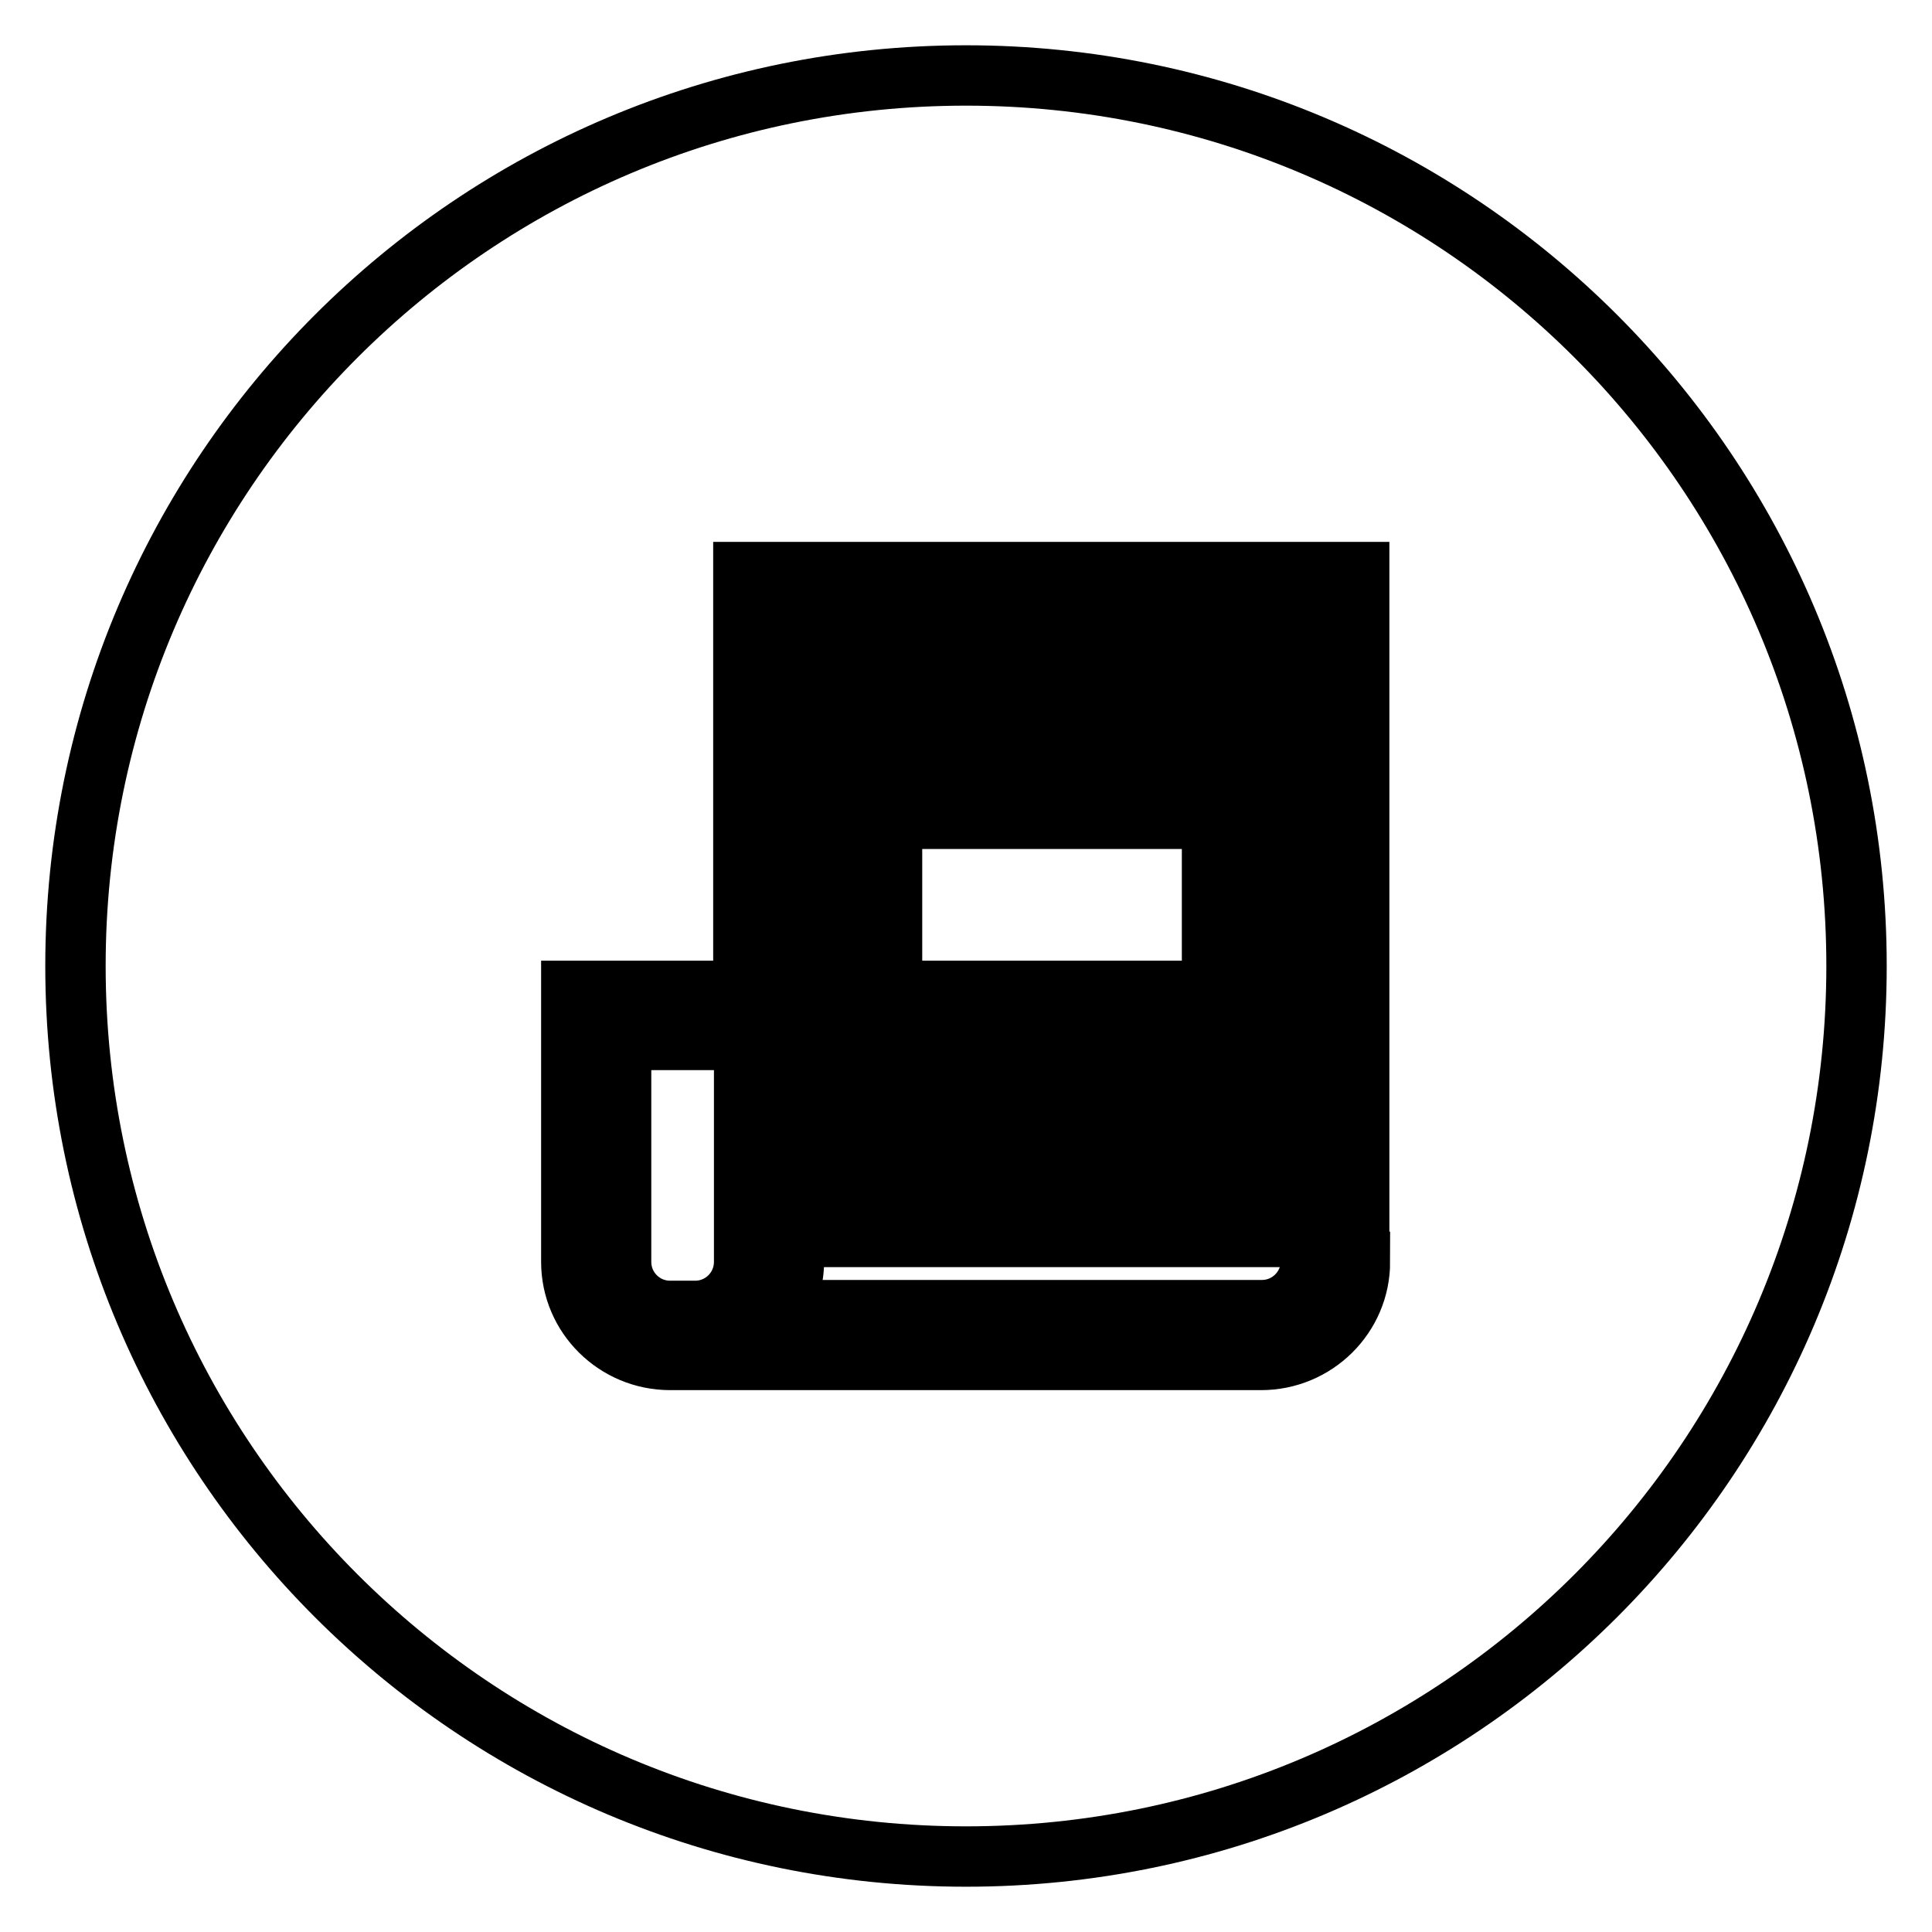 <?xml version="1.0" encoding="utf-8"?>
<!-- Svg Vector Icons : http://www.onlinewebfonts.com/icon -->
<!DOCTYPE svg PUBLIC "-//W3C//DTD SVG 1.1//EN" "http://www.w3.org/Graphics/SVG/1.1/DTD/svg11.dtd">
<svg version="1.1" xmlns="http://www.w3.org/2000/svg" xmlns:xlink="http://www.w3.org/1999/xlink" x="0px" y="0px" viewBox="0 0 256 256" enable-background="new 0 0 256 256" xml:space="preserve">
<g> <path stroke-width="8" fill-opacity="0" stroke="#000000"  d="M128,10C62.8,10,10,62.8,10,128c0,65.2,52.8,118,118,118c65.2,0,118-52.8,118-118C246,62.8,193.2,10,128,10 z M180.2,167.2c0,7.2-5.9,13-13.1,13H88.8c-7.2,0-13.1-5.8-13.1-13v-35.9h22.8V75.8h81.6V167.2z M98.6,167.2c0,3.6-2.9,6.5-6.5,6.5 h-3.3c-3.6,0-6.5-2.9-6.5-6.5v-29.4h16.3V167.2L98.6,167.2L98.6,167.2z M160.6,131.3h-42.4v-22.8h42.4V131.3L160.6,131.3z  M105.2,82.3v84.8c0,2.4-0.7,4.6-1.8,6.5h63.8c3.6,0,6.5-2.9,6.5-6.5V82.3H105.2z M111.7,163.9v-6.5h55.5l0,6.5H111.7z  M111.7,150.8v-6.5h55.5l0,6.5H111.7z M111.7,137.8v-35.9h55.5l0,35.9H111.7z M111.7,95.4v-6.5h55.5l0,6.5H111.7z"/></g>
</svg>